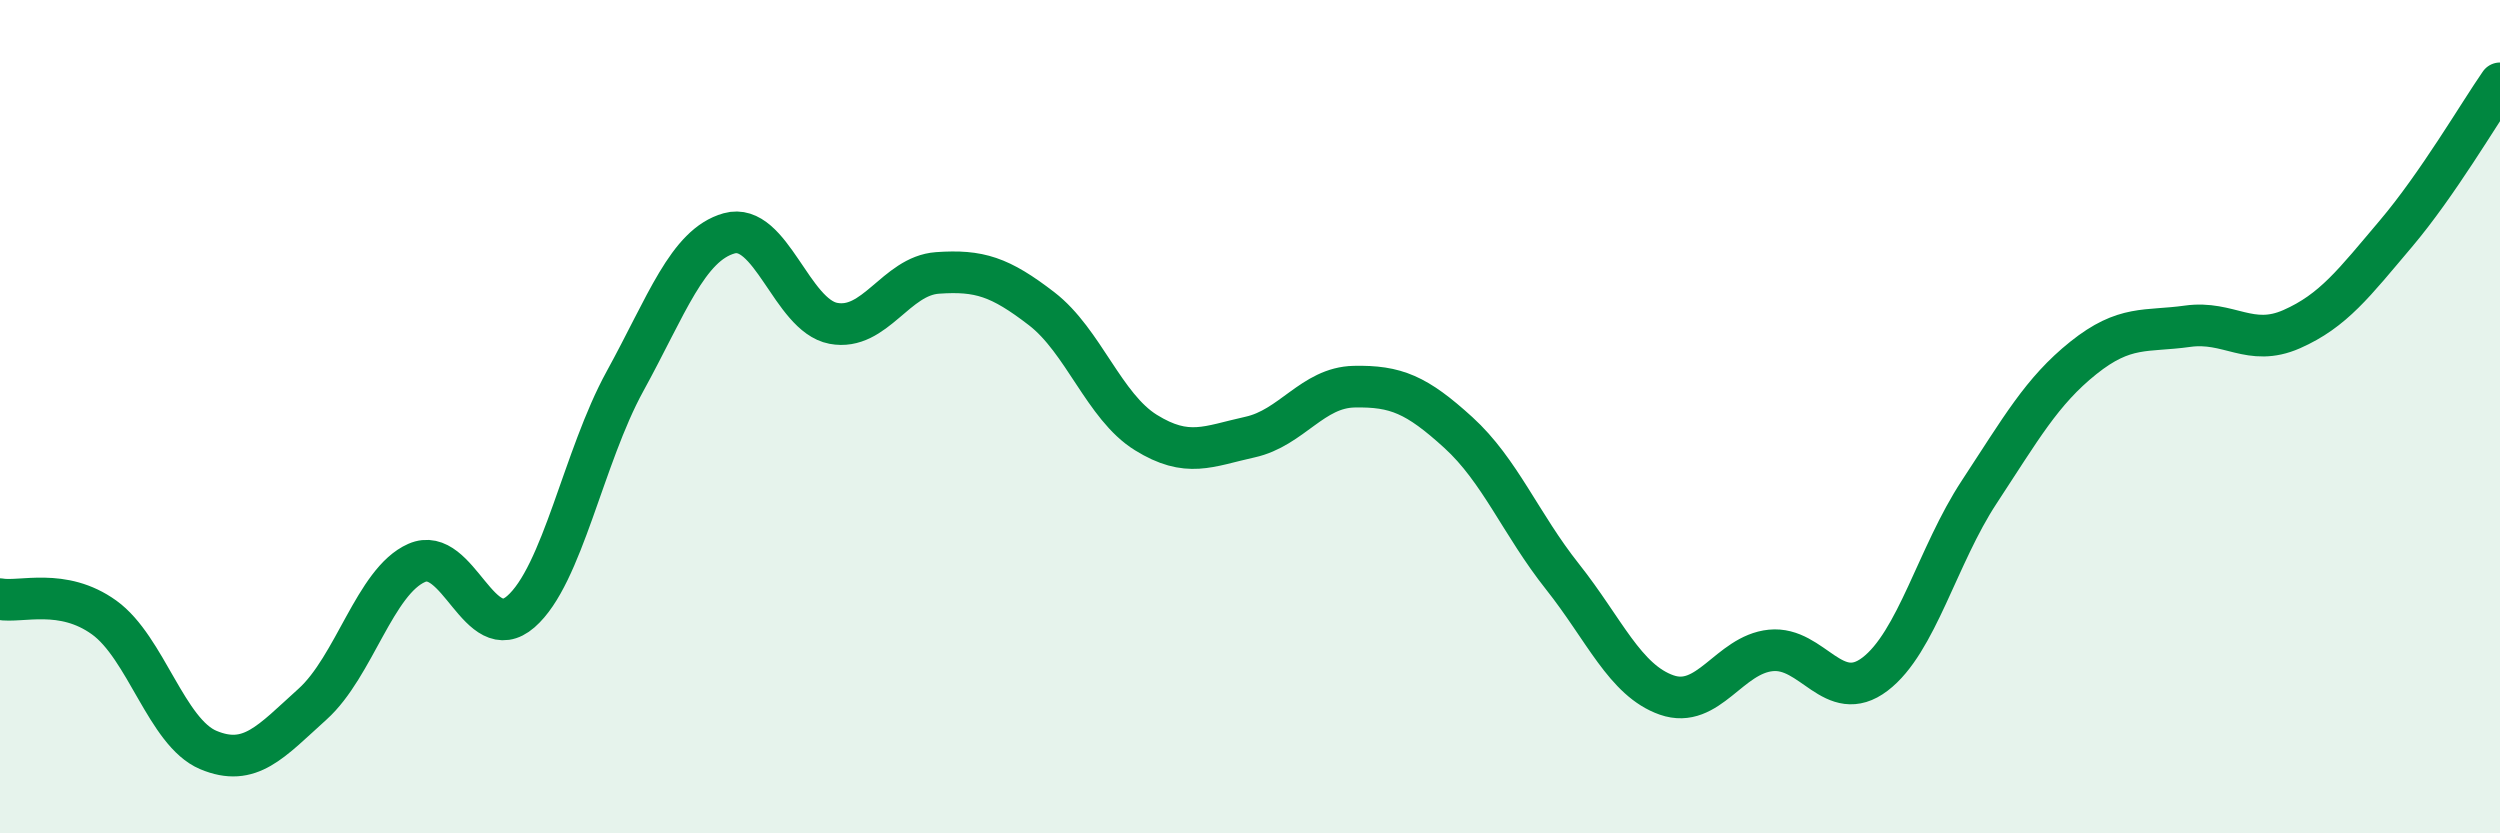 
    <svg width="60" height="20" viewBox="0 0 60 20" xmlns="http://www.w3.org/2000/svg">
      <path
        d="M 0,14.38 C 0.5,14.47 1.5,14.1 2.5,14.82 C 3.5,15.54 4,17.58 5,18 C 6,18.42 6.5,17.8 7.5,16.9 C 8.5,16 9,13.95 10,13.51 C 11,13.07 11.5,15.55 12.5,14.68 C 13.5,13.81 14,10.97 15,9.15 C 16,7.33 16.5,5.88 17.5,5.6 C 18.5,5.32 19,7.57 20,7.76 C 21,7.95 21.5,6.62 22.5,6.55 C 23.5,6.48 24,6.64 25,7.41 C 26,8.18 26.5,9.76 27.5,10.38 C 28.5,11 29,10.71 30,10.49 C 31,10.27 31.5,9.3 32.5,9.28 C 33.5,9.26 34,9.47 35,10.38 C 36,11.29 36.5,12.58 37.5,13.84 C 38.5,15.1 39,16.33 40,16.68 C 41,17.03 41.5,15.71 42.5,15.61 C 43.5,15.51 44,16.94 45,16.18 C 46,15.42 46.5,13.33 47.5,11.81 C 48.5,10.29 49,9.39 50,8.59 C 51,7.79 51.5,7.97 52.5,7.83 C 53.5,7.69 54,8.34 55,7.9 C 56,7.46 56.5,6.79 57.5,5.61 C 58.5,4.43 59.5,2.72 60,2L60 20L0 20Z"
        fill="#008740"
        opacity="0.1"
        stroke-linecap="round"
        stroke-linejoin="round"
      />
      <path
        d="M 0,14.38 C 0.5,14.47 1.5,14.1 2.5,14.82 C 3.5,15.54 4,17.58 5,18 C 6,18.42 6.5,17.8 7.5,16.9 C 8.5,16 9,13.95 10,13.51 C 11,13.07 11.5,15.55 12.5,14.68 C 13.5,13.81 14,10.97 15,9.15 C 16,7.33 16.5,5.88 17.5,5.6 C 18.5,5.32 19,7.57 20,7.76 C 21,7.95 21.5,6.62 22.5,6.55 C 23.5,6.48 24,6.64 25,7.41 C 26,8.18 26.5,9.76 27.5,10.38 C 28.5,11 29,10.71 30,10.49 C 31,10.27 31.5,9.3 32.5,9.28 C 33.5,9.26 34,9.47 35,10.38 C 36,11.29 36.5,12.58 37.5,13.84 C 38.5,15.1 39,16.33 40,16.68 C 41,17.03 41.5,15.71 42.5,15.61 C 43.5,15.51 44,16.94 45,16.18 C 46,15.42 46.5,13.33 47.5,11.81 C 48.5,10.29 49,9.39 50,8.59 C 51,7.79 51.5,7.97 52.5,7.83 C 53.5,7.69 54,8.34 55,7.9 C 56,7.46 56.5,6.79 57.5,5.61 C 58.5,4.43 59.5,2.72 60,2"
        stroke="#008740"
        stroke-width="1"
        fill="none"
        stroke-linecap="round"
        stroke-linejoin="round"
      />
    </svg>
  
